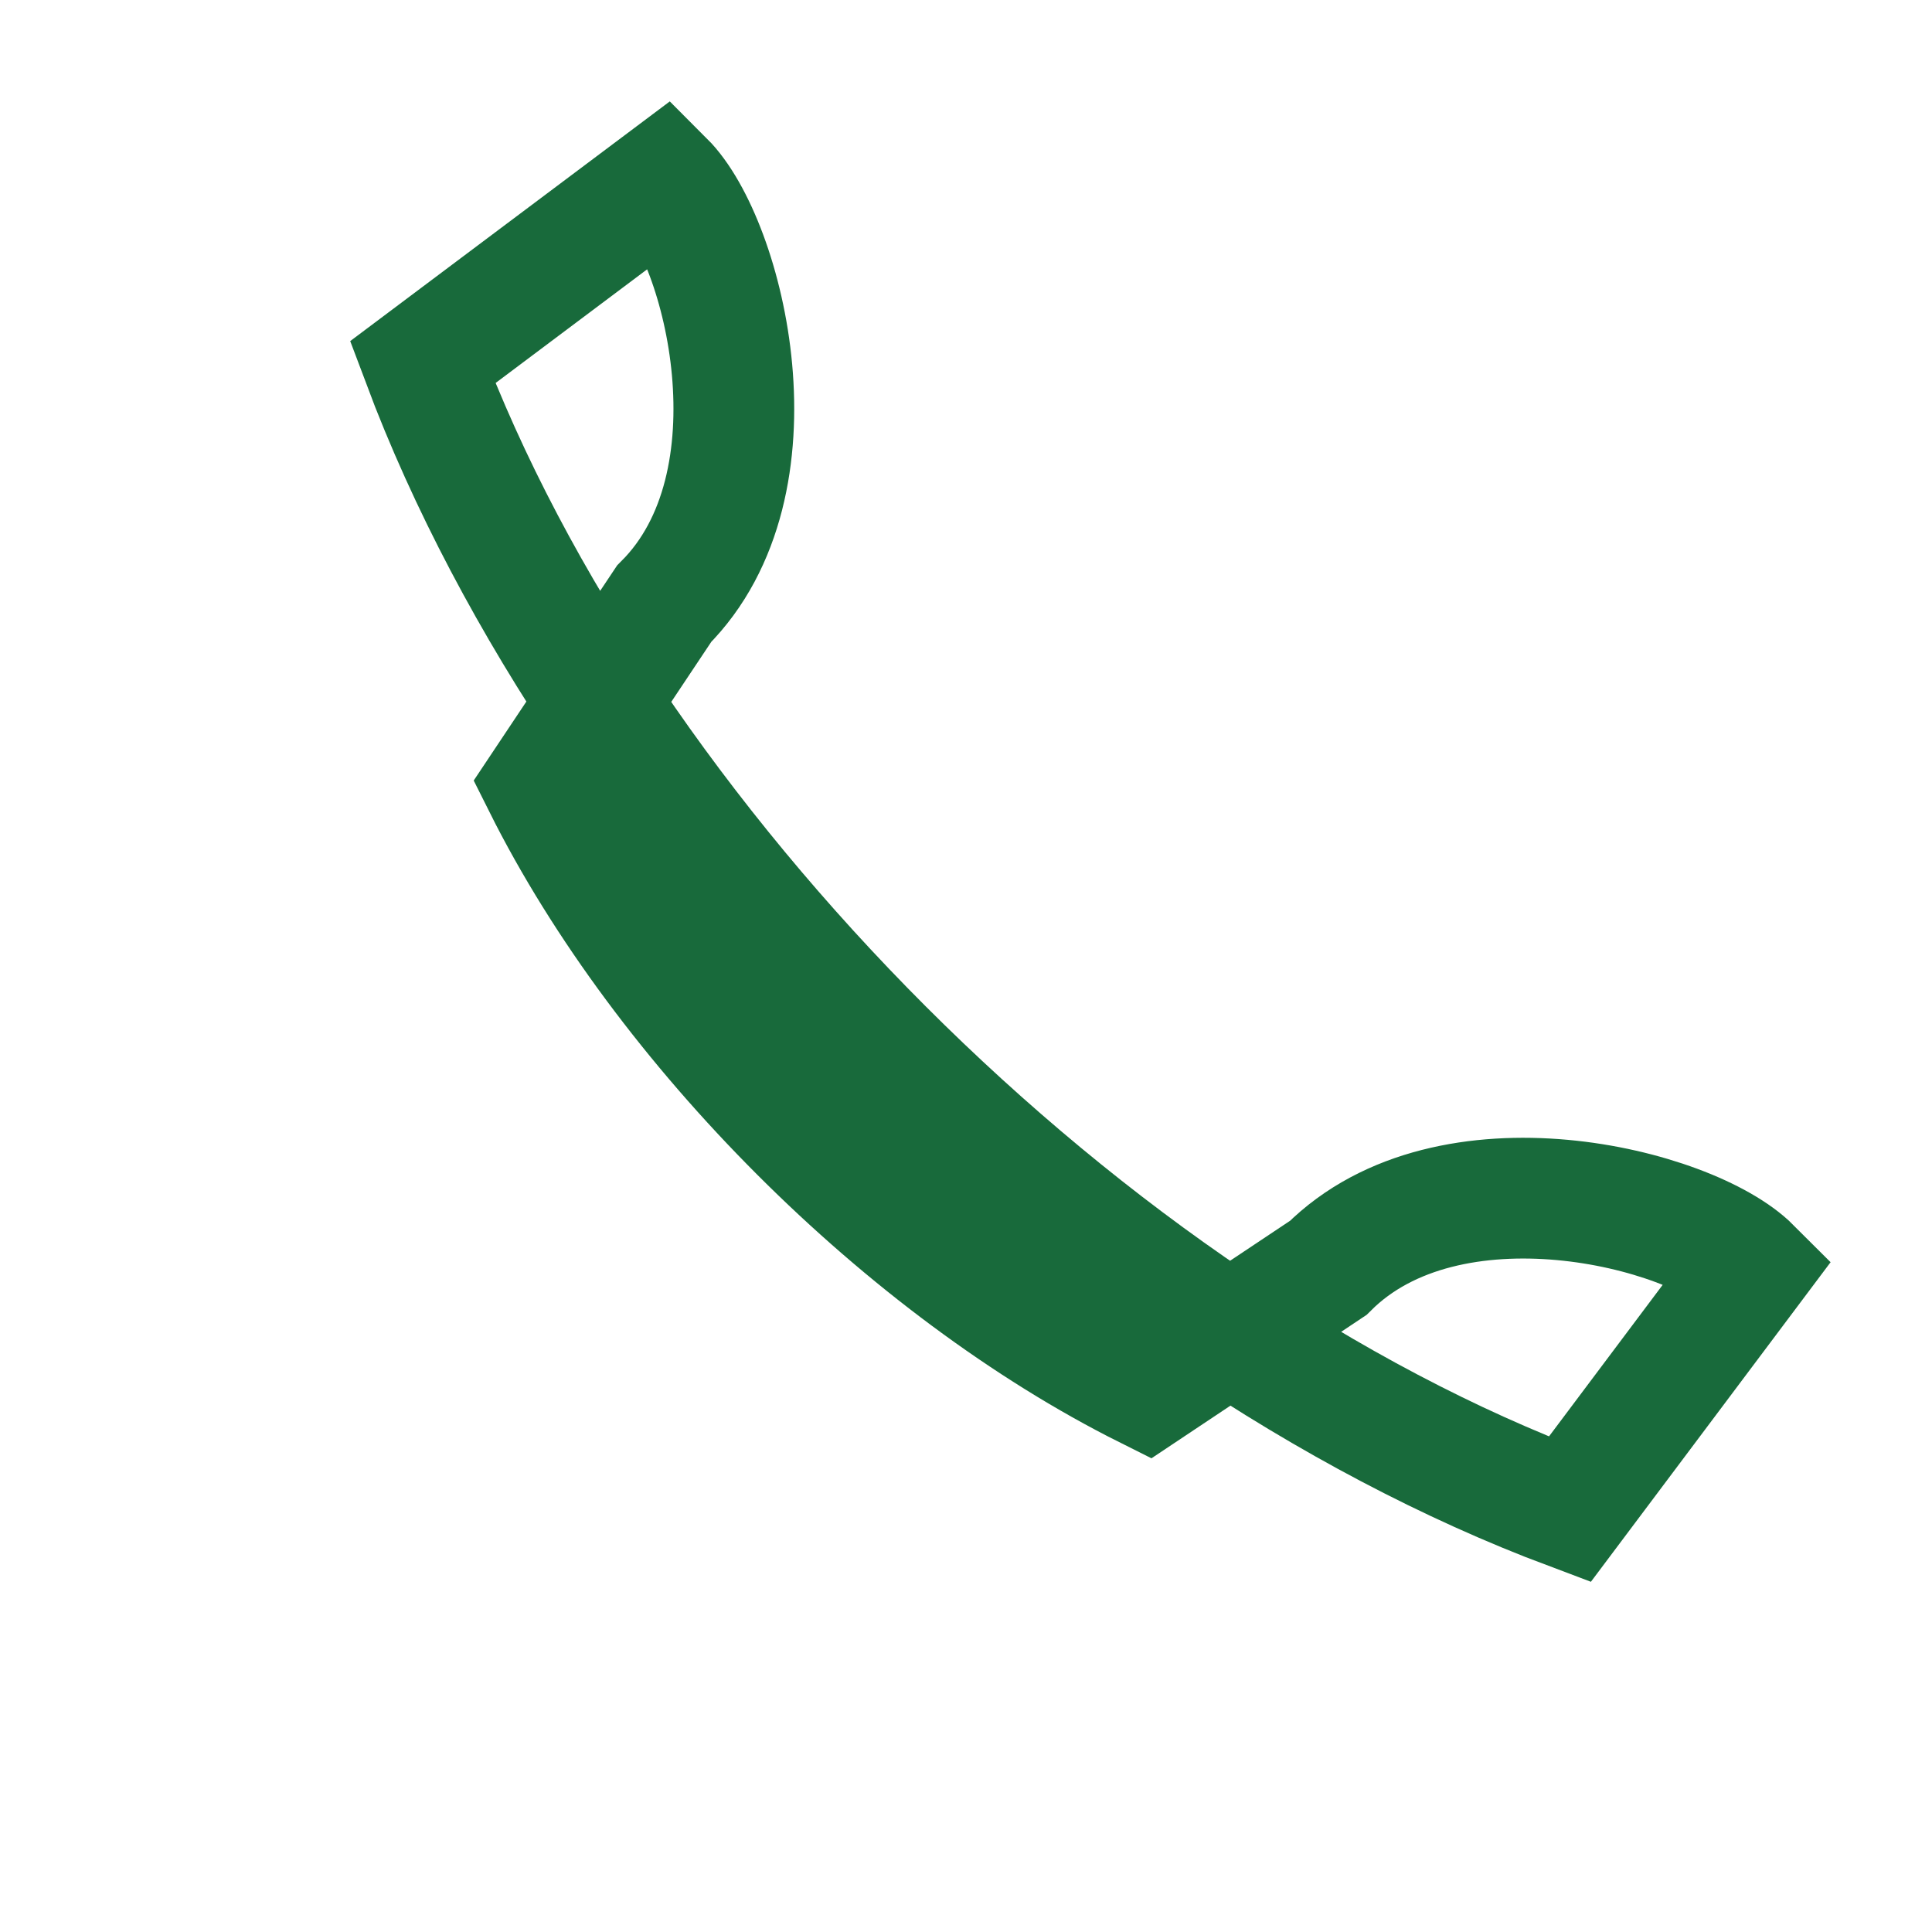 <?xml version="1.0" encoding="UTF-8"?>
<svg xmlns="http://www.w3.org/2000/svg" width="32" height="32" viewBox="0 0 32 32"><path d="M7 6c3 8 11 16 19 19l3-4c-1-1-5-2-7 0l-3 2c-4-2-8-6-10-10l2-3c2-2 1-6 0-7z" fill="none" stroke="#186A3B" stroke-width="2"/></svg>